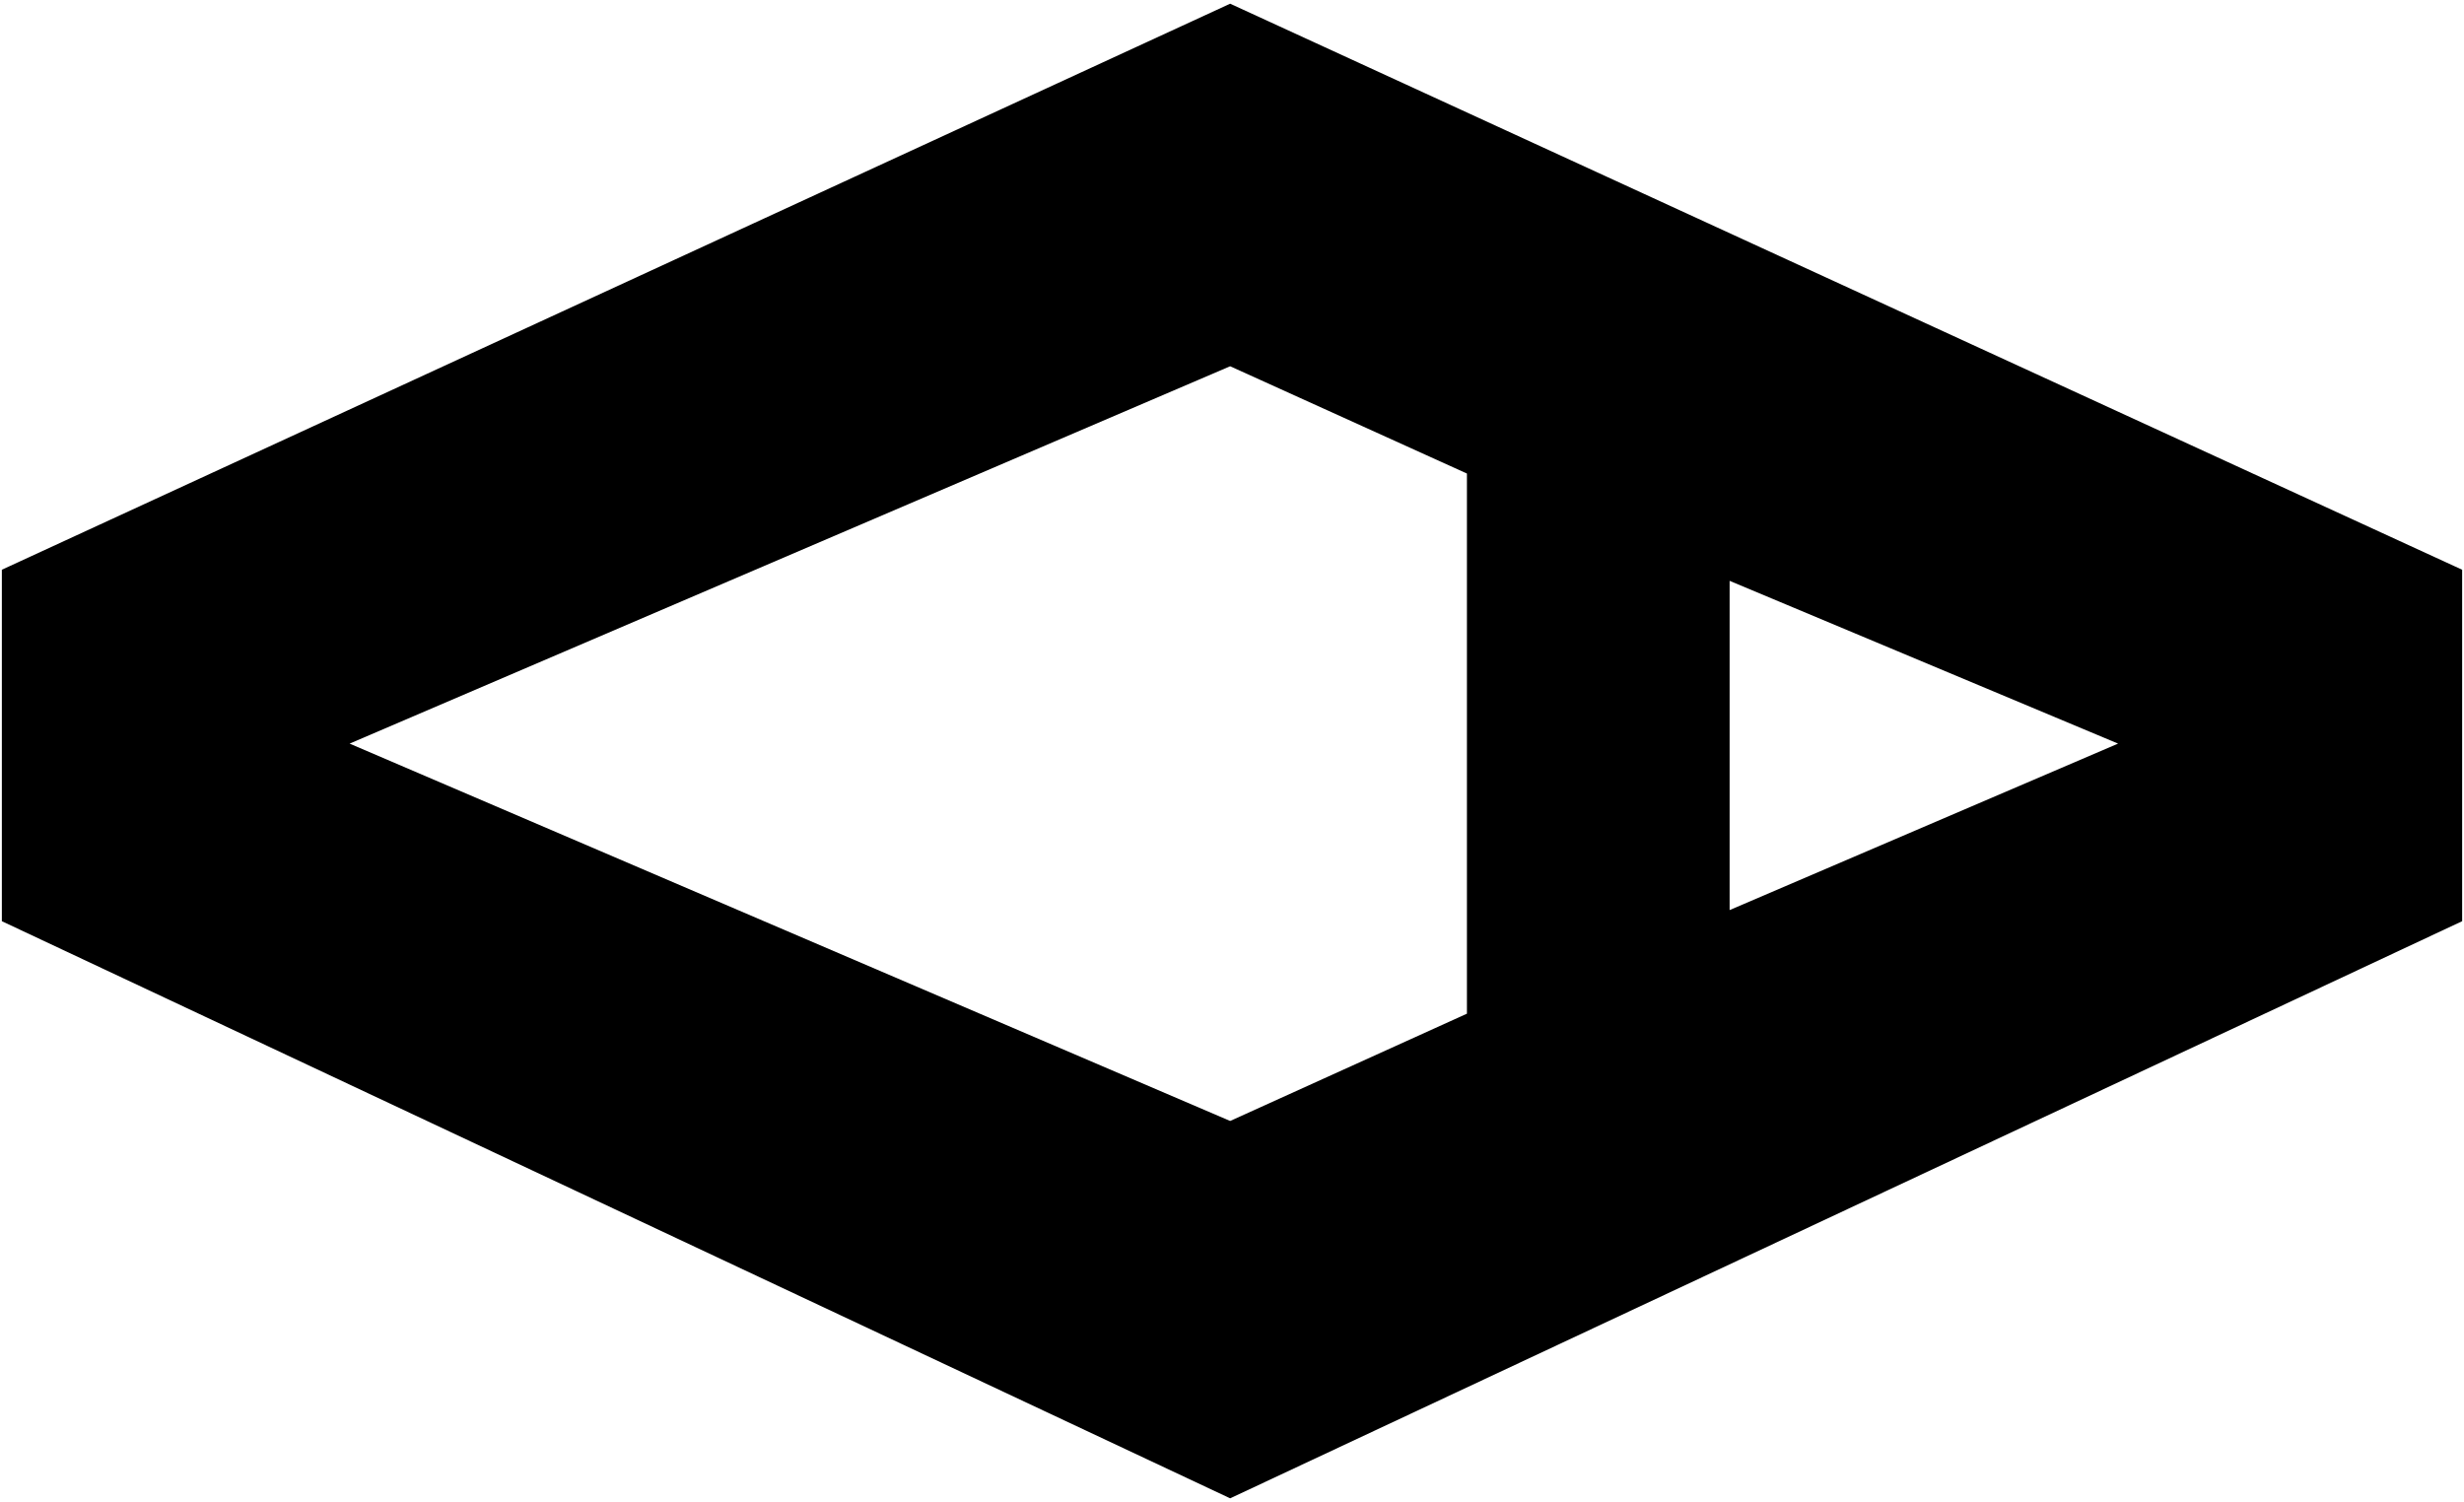 <?xml version="1.0" encoding="UTF-8"?> <svg xmlns="http://www.w3.org/2000/svg" viewBox="0 0 333.00 203.00" data-guides="{&quot;vertical&quot;:[],&quot;horizontal&quot;:[]}"><path fill="#000000" stroke="none" fill-opacity="1" stroke-width="1" stroke-opacity="1" clip-rule="evenodd" fill-rule="evenodd" id="tSvg189ad4d6ee6" title="Path 1" d="M0.25 124.5C0.25 108.667 0.25 92.833 0.25 77C55.583 51.5 110.917 26 166.25 0.5C221.75 26 277.25 51.5 332.75 77C332.75 92.833 332.75 108.667 332.75 124.5C277.25 150.5 221.75 176.5 166.25 202.5C110.917 176.5 55.583 150.5 0.25 124.5ZM47.25 100.5C86.917 83.5 126.583 66.5 166.25 49.5C176.917 54.333 187.583 59.167 198.25 64C198.25 88.333 198.25 112.667 198.25 137C187.583 141.833 176.917 146.667 166.25 151.5C126.583 134.5 86.917 117.5 47.25 100.5ZM233.75 78.5C233.75 93.333 233.75 108.167 233.75 123C251.25 115.5 268.75 108 286.25 100.5C268.75 93.167 251.25 85.833 233.75 78.5Z"></path><defs></defs></svg> 